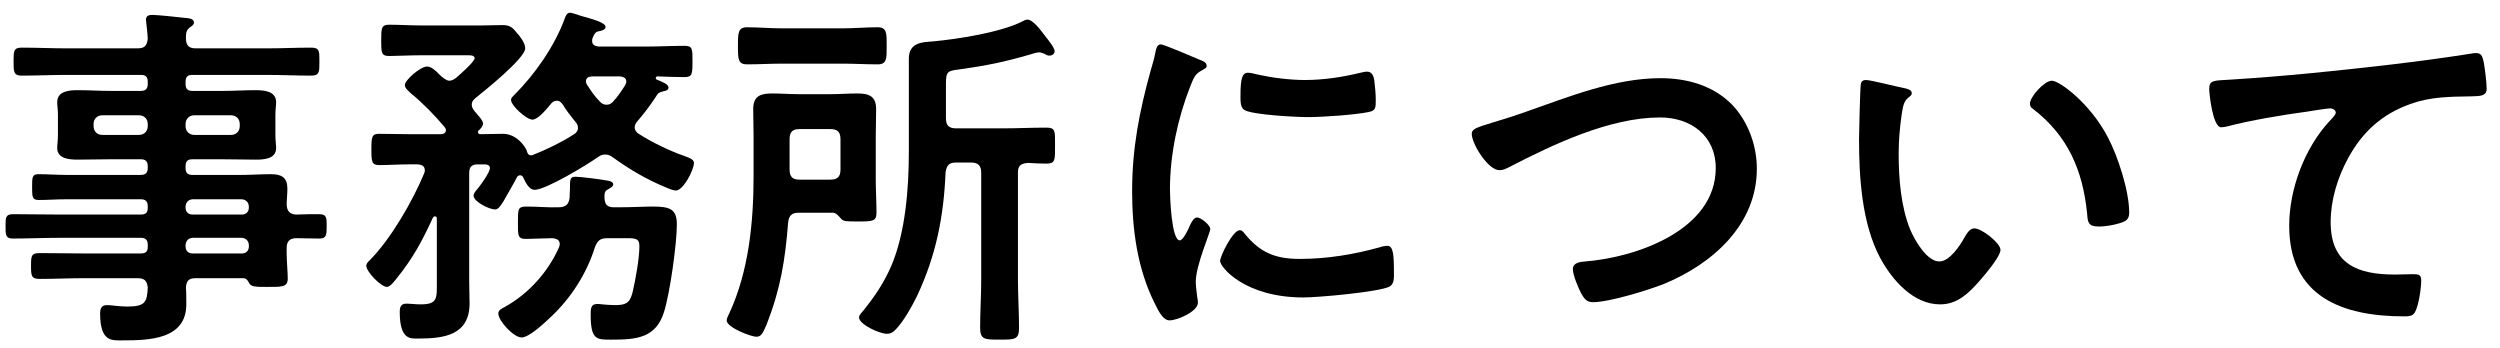 <?xml version="1.0" encoding="UTF-8" standalone="no"?><!DOCTYPE svg PUBLIC "-//W3C//DTD SVG 1.1//EN" "http://www.w3.org/Graphics/SVG/1.1/DTD/svg11.dtd"><svg width="100%" height="100%" viewBox="0 0 165 23" version="1.1" xmlns="http://www.w3.org/2000/svg" xmlns:xlink="http://www.w3.org/1999/xlink" xml:space="preserve" xmlns:serif="http://www.serif.com/" style="fill-rule:evenodd;clip-rule:evenodd;stroke-linejoin:round;stroke-miterlimit:1.414;"><g><path d="M12.248,8.184c0,-0.336 0.24,-0.576 0.576,-0.576l2.424,0c0.336,0 0.576,0.24 0.576,0.576l0,0.144c0,0.336 -0.24,0.576 -0.576,0.576l-2.424,0c-0.336,0 -0.576,-0.24 -0.576,-0.576l0,-0.144Zm-3.072,-0.576c0.336,0 0.576,0.24 0.576,0.576l0,0.144c0,0.336 -0.24,0.576 -0.576,0.576l-2.424,0c-0.336,0 -0.576,-0.24 -0.576,-0.576l0,-0.144c0,-0.336 0.24,-0.576 0.576,-0.576l2.424,0Zm6.792,8.088c0.264,0.024 0.432,0.192 0.456,0.456l0,0.12c0,0.288 -0.192,0.456 -0.456,0.456l-3.264,0c-0.264,0 -0.456,-0.168 -0.456,-0.456l0,-0.12c0.024,-0.264 0.192,-0.432 0.456,-0.456l3.264,0Zm-3.72,-2.088c0.024,-0.264 0.192,-0.432 0.456,-0.456l3.264,0c0.264,0.024 0.432,0.192 0.456,0.456l0,0.096c0,0.288 -0.192,0.456 -0.456,0.456l-3.264,0c-0.264,0 -0.456,-0.168 -0.456,-0.456l0,-0.096Zm6.672,-0.096c0,-0.336 0.048,-0.696 0.048,-1.056c0,-0.744 -0.384,-0.96 -1.08,-0.96c-0.648,0 -1.296,0.048 -1.944,0.048l-3.24,0c-0.336,0 -0.456,-0.144 -0.456,-0.456l0,-0.12c0,-0.336 0.144,-0.456 0.456,-0.456l1.992,0c0.744,0 1.464,0.024 2.184,0.024c0.552,0 1.344,-0.048 1.344,-0.768c0,-0.24 -0.048,-0.456 -0.048,-0.864l0,-1.296c0,-0.408 0.048,-0.624 0.048,-0.864c0,-0.744 -0.816,-0.792 -1.368,-0.792c-0.72,0 -1.44,0.048 -2.16,0.048l-1.992,0c-0.336,0 -0.456,-0.144 -0.456,-0.456l0,-0.144c0,-0.336 0.144,-0.456 0.456,-0.456l4.872,0c0.984,0 1.992,0.048 2.976,0.048c0.552,0 0.528,-0.288 0.528,-0.936c0,-0.648 0.024,-0.912 -0.528,-0.912c-0.984,0 -1.968,0.048 -2.976,0.048l-4.656,0c-0.456,0 -0.648,-0.192 -0.648,-0.672c0,-0.288 0,-0.504 0.24,-0.696c0.168,-0.12 0.288,-0.192 0.288,-0.336c0,-0.288 -0.408,-0.288 -0.648,-0.312c-0.384,-0.048 -1.776,-0.192 -2.088,-0.192c-0.24,0 -0.432,0.048 -0.432,0.336c0,0.048 0.024,0.144 0.024,0.216c0.048,0.336 0.072,0.672 0.096,1.008c-0.048,0.48 -0.216,0.648 -0.672,0.648l-4.68,0c-0.984,0 -1.992,-0.048 -2.976,-0.048c-0.528,0 -0.528,0.24 -0.528,0.912c0,0.672 0,0.936 0.528,0.936c1.008,0 1.992,-0.048 2.976,-0.048l4.896,0c0.312,0 0.456,0.12 0.456,0.456l0,0.144c0,0.312 -0.144,0.456 -0.456,0.456l-1.992,0c-0.72,0 -1.44,-0.048 -2.16,-0.048c-0.552,0 -1.368,0.048 -1.368,0.792c0,0.24 0.048,0.456 0.048,0.864l0,1.296c0,0.408 -0.048,0.624 -0.048,0.864c0,0.72 0.816,0.768 1.368,0.768c0.72,0 1.44,-0.024 2.16,-0.024l1.992,0c0.312,0 0.456,0.144 0.456,0.456l0,0.12c0,0.312 -0.144,0.456 -0.456,0.456l-4.944,0c-0.6,0 -1.224,-0.048 -1.824,-0.048c-0.408,0 -0.408,0.216 -0.408,0.84c0,0.648 0,0.864 0.432,0.864c0.6,0 1.2,-0.048 1.8,-0.048l4.944,0c0.312,0 0.456,0.144 0.456,0.456l0,0.12c0,0.312 -0.144,0.432 -0.456,0.432l-5.4,0c-1.008,0 -2.04,-0.024 -3.048,-0.024c-0.504,0 -0.48,0.288 -0.48,0.792c0,0.504 -0.024,0.816 0.456,0.816c1.032,0 2.064,-0.048 3.072,-0.048l5.4,0c0.312,0 0.456,0.144 0.456,0.456l0,0.144c0,0.312 -0.144,0.432 -0.456,0.432l-3.744,0c-0.96,0 -1.944,-0.024 -2.928,-0.024c-0.552,0 -0.576,0.168 -0.576,0.84c0,0.672 0.024,0.864 0.576,0.864c0.984,0 1.968,-0.048 2.928,-0.048l3.528,0c0.456,0 0.624,0.168 0.672,0.624c-0.048,0.936 -0.144,1.248 -1.344,1.248c-0.576,0 -1.032,-0.096 -1.344,-0.096c-0.36,0 -0.456,0.216 -0.456,0.552c0,1.896 0.792,1.776 1.464,1.776c1.752,0 4.224,-0.048 4.224,-2.376c0,-0.24 0,-0.864 -0.024,-1.104c0.024,-0.456 0.192,-0.624 0.648,-0.624l3.12,0c0.216,0 0.288,0.12 0.384,0.288c0.12,0.288 0.456,0.288 1.176,0.288c1.008,0 1.392,0.024 1.392,-0.552c0,-0.456 -0.072,-1.08 -0.072,-1.704l0,-0.312c0,-0.432 0.192,-0.648 0.648,-0.648c0.504,0 1.008,0.024 1.512,0.024c0.48,0 0.48,-0.264 0.48,-0.816c0,-0.504 0.024,-0.792 -0.48,-0.792c-0.504,0 -1.008,0 -1.536,0.024c-0.408,-0.024 -0.6,-0.216 -0.624,-0.648Z" style="fill-rule:nonzero;"/><path d="M41,15.72c0.888,0 1.2,-0.048 1.2,0.528c0,0.816 -0.264,2.256 -0.456,3.072c-0.192,0.72 -0.48,0.816 -1.176,0.816c-0.288,0 -0.552,-0.024 -0.816,-0.048c-0.12,-0.024 -0.264,-0.024 -0.36,-0.024c-0.408,0 -0.408,0.36 -0.408,0.696c0,1.704 0.408,1.656 1.392,1.656c1.608,0 2.928,-0.096 3.456,-1.848c0.384,-1.224 0.84,-4.464 0.84,-5.76c0,-1.008 -0.456,-1.176 -1.584,-1.176c-0.576,0 -1.32,0.048 -2.256,0.048l-0.336,0c-0.432,0 -0.6,-0.216 -0.6,-0.648l0,-0.168c0.024,-0.192 0.048,-0.264 0.216,-0.36c0.12,-0.072 0.36,-0.168 0.36,-0.336c0,-0.192 -0.288,-0.24 -0.48,-0.264c-0.36,-0.072 -1.68,-0.24 -2.016,-0.24c-0.36,0 -0.36,0.168 -0.36,0.84c0,0.144 -0.024,0.336 -0.024,0.552c-0.048,0.456 -0.288,0.624 -0.72,0.624c-0.696,0.024 -1.416,-0.048 -2.136,-0.048c-0.576,0 -0.552,0.192 -0.552,1.08c0,0.792 -0.024,1.056 0.504,1.056c0.216,0 1.56,-0.048 1.776,-0.048c0.24,0.024 0.48,0.096 0.48,0.384c0,0.072 -0.024,0.144 -0.048,0.216c-0.72,1.632 -2.016,3.072 -3.576,3.936c-0.216,0.12 -0.432,0.216 -0.432,0.432c0,0.48 1.008,1.584 1.536,1.584c0.504,0 1.512,-0.96 1.896,-1.32c1.344,-1.248 2.4,-2.88 2.952,-4.656c0.192,-0.456 0.36,-0.576 0.84,-0.576l0.888,0Zm0.264,-10.104c-0.24,0.384 -0.48,0.744 -0.792,1.08c-0.12,0.144 -0.264,0.216 -0.432,0.216c-0.192,0 -0.336,-0.072 -0.456,-0.216c-0.336,-0.336 -0.576,-0.696 -0.84,-1.104c-0.048,-0.072 -0.072,-0.144 -0.072,-0.216c0,-0.264 0.192,-0.312 0.408,-0.336l1.824,0c0.216,0.024 0.432,0.096 0.432,0.336c0,0.096 -0.024,0.144 -0.072,0.24Zm-7.152,6.096c0.048,-0.096 0.12,-0.144 0.216,-0.144c0.12,0 0.168,0.072 0.216,0.168c0.144,0.288 0.36,0.792 0.744,0.792c0.744,0 3.504,-1.68 4.176,-2.16c0.168,-0.12 0.288,-0.168 0.504,-0.168c0.168,0 0.312,0.072 0.456,0.168c1.128,0.816 2.232,1.464 3.504,1.992c0.168,0.072 0.504,0.216 0.672,0.216c0.504,0 1.2,-1.368 1.2,-1.824c0,-0.24 -0.312,-0.336 -0.624,-0.456c-0.984,-0.336 -2.16,-0.912 -3.024,-1.464c-0.144,-0.096 -0.264,-0.24 -0.264,-0.432c0,-0.144 0.072,-0.264 0.168,-0.384c0.456,-0.528 0.816,-1.008 1.2,-1.584c0.192,-0.312 0.192,-0.312 0.528,-0.408c0.144,-0.024 0.336,-0.072 0.336,-0.24c0,-0.24 -0.432,-0.384 -0.768,-0.528c-0.048,-0.024 -0.072,-0.048 -0.072,-0.096c0,-0.072 0.024,-0.096 0.096,-0.12c0.528,0.024 1.296,0.048 1.8,0.048c0.504,0 0.528,-0.192 0.528,-1.032c0,-0.84 0,-1.032 -0.528,-1.032c-0.84,0 -1.68,0.048 -2.544,0.048l-3.12,0c-0.216,-0.024 -0.432,-0.096 -0.432,-0.36c0,-0.096 0,-0.144 0.048,-0.24c0.096,-0.24 0.168,-0.36 0.384,-0.408c0.168,-0.024 0.456,-0.096 0.456,-0.288c0,-0.288 -0.912,-0.528 -1.512,-0.696c-0.192,-0.048 -0.672,-0.24 -0.84,-0.24c-0.192,0 -0.288,0.216 -0.336,0.36c-0.672,1.848 -1.968,3.696 -3.336,5.064c-0.096,0.096 -0.216,0.192 -0.216,0.336c0,0.36 1.008,1.296 1.416,1.296c0.36,0 0.936,-0.696 1.248,-1.08c0.096,-0.096 0.192,-0.168 0.36,-0.168c0.192,0 0.288,0.12 0.384,0.24c0.24,0.408 0.552,0.792 0.84,1.152c0.12,0.144 0.168,0.24 0.168,0.408c0,0.192 -0.12,0.336 -0.288,0.432c-0.864,0.552 -1.776,0.984 -2.736,1.368l-0.096,0c-0.168,0 -0.24,-0.192 -0.264,-0.312c-0.12,-0.312 -0.696,-1.104 -1.56,-1.104c-0.144,0 -1.248,0.024 -1.464,0.024c-0.096,0 -0.192,-0.024 -0.192,-0.144c0,-0.048 0.024,-0.096 0.072,-0.12c0.12,-0.12 0.264,-0.264 0.264,-0.456c0,-0.192 -0.432,-0.648 -0.576,-0.816c-0.096,-0.144 -0.168,-0.24 -0.168,-0.408c0,-0.216 0.12,-0.336 0.264,-0.456c0.576,-0.456 3.264,-2.616 3.264,-3.264c0,-0.36 -0.36,-0.816 -0.6,-1.08c-0.288,-0.36 -0.48,-0.456 -0.936,-0.456c-0.432,0 -0.864,0.024 -1.296,0.024l-4.032,0c-0.696,0 -1.416,-0.048 -2.112,-0.048c-0.528,0 -0.528,0.24 -0.528,1.032c0,0.816 0,1.032 0.528,1.032c0.504,0 1.368,-0.048 2.112,-0.048l3.024,0c0.144,0 0.504,-0.024 0.504,0.192c0,0.24 -1.008,1.104 -1.224,1.296c-0.144,0.096 -0.264,0.192 -0.456,0.192c-0.192,0 -0.504,-0.264 -0.648,-0.408c-0.264,-0.288 -0.552,-0.528 -0.816,-0.528c-0.432,0 -1.464,0.888 -1.464,1.224c0,0.216 0.288,0.432 0.408,0.552c0.792,0.648 1.536,1.416 2.208,2.208c0.048,0.072 0.096,0.12 0.096,0.216c0,0.192 -0.168,0.264 -0.336,0.264l-2.112,0c-0.672,0 -1.32,-0.024 -1.968,-0.024c-0.48,0 -0.504,0.216 -0.504,1.032c0,0.792 0.024,1.032 0.504,1.032c0.648,0 1.296,-0.048 1.968,-0.048l0.6,0c0.24,0.024 0.456,0.096 0.456,0.408c0,0.072 -0.024,0.12 -0.048,0.192c-0.744,1.8 -2.208,4.344 -3.576,5.712c-0.096,0.096 -0.24,0.216 -0.24,0.384c0,0.384 0.96,1.392 1.368,1.392c0.216,0 0.528,-0.432 0.648,-0.576c1.08,-1.344 1.68,-2.472 2.376,-3.984c0.048,-0.072 0.072,-0.096 0.144,-0.096c0.096,0 0.12,0.072 0.12,0.168l0,4.2c0,1.056 0.048,1.44 -1.08,1.44c-0.336,0 -0.672,-0.048 -0.936,-0.048c-0.36,0 -0.432,0.24 -0.432,0.552c0,1.848 0.72,1.752 1.2,1.752c1.728,0 3.408,-0.216 3.408,-2.328c0,-0.48 -0.024,-0.96 -0.024,-1.44l0,-7.152c0,-0.408 0.168,-0.576 0.552,-0.576l0.312,0c0.168,0 0.504,-0.024 0.504,0.24c0,0.288 -0.6,1.104 -0.792,1.344c-0.12,0.144 -0.288,0.312 -0.288,0.48c0,0.408 1.056,0.912 1.416,0.912c0.24,0 0.384,-0.288 0.552,-0.528c0.096,-0.168 0.84,-1.464 0.888,-1.584Z" style="fill-rule:nonzero;"/><path d="M55.592,4.2c0.768,0 1.56,0.048 2.328,0.048c0.624,0 0.6,-0.384 0.6,-1.224c0,-0.816 0.024,-1.224 -0.6,-1.224c-0.768,0 -1.56,0.072 -2.328,0.072l-3.96,0c-0.768,0 -1.56,-0.072 -2.328,-0.072c-0.6,0 -0.6,0.384 -0.6,1.224c0,0.864 0,1.224 0.6,1.224c0.768,0 1.56,-0.048 2.328,-0.048l3.96,0Zm-0.12,6.984c0,0.48 -0.192,0.672 -0.672,0.672l-2.04,0c-0.456,0 -0.648,-0.192 -0.648,-0.672l0,-1.992c0,-0.48 0.192,-0.672 0.648,-0.672l2.04,0c0.48,0 0.672,0.192 0.672,0.672l0,1.992Zm-3.456,3.504c0.048,-0.456 0.24,-0.648 0.696,-0.648l2.28,0c0.216,0.024 0.384,0.24 0.528,0.408c0.168,0.168 0.336,0.168 1.104,0.168c0.96,0 1.224,0 1.224,-0.576c0,-0.72 -0.048,-1.44 -0.048,-2.184l0,-2.856c0,-0.6 0.024,-1.2 0.024,-1.8c0,-0.864 -0.48,-1.032 -1.248,-1.032c-0.6,0 -1.176,0.048 -1.776,0.048l-2.064,0c-0.6,0 -1.2,-0.048 -1.776,-0.048c-0.768,0 -1.248,0.168 -1.248,1.032c0,0.6 0.024,1.2 0.024,1.8l0,2.616c0,3.024 -0.312,6.288 -1.608,9.072c-0.048,0.12 -0.168,0.312 -0.168,0.456c0,0.48 1.632,1.08 1.944,1.08c0.288,0 0.408,-0.12 0.696,-0.816c0.912,-2.328 1.224,-4.248 1.416,-6.72Zm10.416,-9.144c0,-0.84 0.12,-0.864 0.864,-0.96c1.872,-0.264 2.928,-0.48 4.68,-0.984c0.144,-0.048 0.456,-0.144 0.6,-0.144c0.12,0 0.24,0.048 0.36,0.096c0.12,0.072 0.192,0.12 0.336,0.12c0.168,0 0.336,-0.12 0.336,-0.288c0,-0.216 -0.384,-0.696 -0.648,-1.032c-0.24,-0.312 -0.768,-1.056 -1.152,-1.056c-0.12,0 -0.192,0.048 -0.288,0.096c-1.416,0.744 -4.368,1.2 -5.976,1.344c-0.624,0.048 -1.56,0.048 -1.56,1.128l0,6.144c0,2.4 -0.216,5.352 -1.176,7.584c-0.504,1.128 -1.056,1.944 -1.824,2.904c-0.096,0.12 -0.288,0.288 -0.288,0.456c0,0.456 1.344,1.08 1.848,1.08c0.24,0 0.384,-0.096 0.552,-0.264c0.528,-0.528 1.104,-1.56 1.44,-2.256c1.248,-2.664 1.752,-5.232 1.872,-8.136c0.072,-0.48 0.24,-0.648 0.696,-0.648l0.984,0c0.48,0 0.672,0.216 0.672,0.672l0,7.056c0,1.056 -0.072,2.112 -0.072,3.168c0,0.792 0.288,0.792 1.296,0.792c1.008,0 1.272,0 1.272,-0.792c0,-1.056 -0.072,-2.112 -0.072,-3.168l0,-7.056c0,-0.456 0.168,-0.6 0.648,-0.648c0.336,0.024 0.888,0.048 1.224,0.048c0.6,0 0.576,-0.24 0.576,-1.176c0,-0.96 0.048,-1.2 -0.576,-1.2c-0.96,0 -1.92,0.048 -2.856,0.048l-3.096,0c-0.48,0 -0.672,-0.192 -0.672,-0.672l0,-2.256Z" style="fill-rule:nonzero;"/><path d="M81.824,15.192c-0.456,0 -1.296,1.704 -1.296,2.04c0,0.384 1.608,2.4 5.496,2.4c0.96,0 5.016,-0.36 5.688,-0.72c0.312,-0.168 0.288,-0.6 0.288,-0.888c0,-1.224 -0.048,-1.8 -0.432,-1.8c-0.144,0 -0.384,0.048 -0.504,0.096c-1.728,0.48 -3.48,0.768 -5.28,0.768c-1.608,0 -2.616,-0.408 -3.648,-1.68c-0.072,-0.096 -0.168,-0.216 -0.312,-0.216Zm0.552,-10.392c-0.384,0 -0.504,0.36 -0.504,1.512c0,0.264 -0.024,0.768 0.24,0.936c0.504,0.336 3.456,0.48 4.2,0.48c1.008,0 3.072,-0.144 4.032,-0.336c0.456,-0.096 0.456,-0.288 0.456,-0.792c0,-0.432 -0.048,-0.864 -0.096,-1.296c-0.048,-0.288 -0.144,-0.576 -0.48,-0.576c-0.144,0 -0.312,0.048 -0.432,0.072c-1.176,0.288 -2.448,0.48 -3.648,0.48c-1.008,0 -2.16,-0.144 -3.144,-0.36c-0.192,-0.048 -0.456,-0.12 -0.624,-0.12Zm-5.76,-1.872c-0.264,0 -0.312,0.312 -0.36,0.528c-0.072,0.408 -0.192,0.792 -0.312,1.2c-0.744,2.688 -1.224,5.136 -1.224,7.944c0,2.52 0.336,5.088 1.464,7.368c0.312,0.648 0.6,1.176 1.008,1.176c0.504,0 1.872,-0.576 1.872,-1.176c0,-0.096 -0.024,-0.24 -0.048,-0.36c-0.024,-0.216 -0.096,-0.768 -0.096,-1.008c0,-1.08 0.96,-3.264 0.96,-3.48c0,-0.264 -0.624,-0.768 -0.864,-0.768c-0.216,0 -0.36,0.264 -0.504,0.576c-0.096,0.24 -0.432,0.936 -0.648,0.936c-0.552,0 -0.648,-2.904 -0.648,-3.36c0,-2.28 0.504,-4.68 1.344,-6.816c0.24,-0.6 0.336,-0.816 0.744,-1.032c0.24,-0.144 0.336,-0.168 0.336,-0.312c0,-0.24 -0.288,-0.336 -0.48,-0.408c-0.336,-0.144 -2.352,-1.008 -2.544,-1.008Z" style="fill-rule:nonzero;"/><path d="M98.432,8.112c-1.008,0.312 -1.296,0.408 -1.296,0.72c0,0.672 1.08,2.4 1.824,2.4c0.24,0 0.432,-0.096 0.624,-0.192c2.928,-1.512 6.648,-3.288 9.984,-3.288c2.016,0 3.672,1.2 3.672,3.336c0,4.104 -5.256,5.904 -8.616,6.168c-0.312,0.024 -0.816,0.072 -0.816,0.504c0,0.384 0.36,1.248 0.552,1.608c0.192,0.336 0.36,0.576 0.768,0.576c1.08,0 3.648,-0.792 4.68,-1.2c3.216,-1.32 6.144,-3.912 6.144,-7.608c0,-1.536 -0.576,-3.12 -1.632,-4.224c-1.248,-1.272 -2.976,-1.752 -4.728,-1.752c-3.024,0 -6.048,1.224 -8.856,2.208c-1.008,0.36 -1.752,0.576 -2.304,0.744Z" style="fill-rule:nonzero;"/><path d="M133.976,6.84c0,0.168 0.072,0.264 0.216,0.36c2.28,1.752 3.264,4.032 3.552,6.84c0.048,0.576 0.024,0.912 0.792,0.912c0.408,0 0.96,-0.096 1.344,-0.216c0.408,-0.12 0.648,-0.24 0.648,-0.696c0,-1.44 -0.744,-3.72 -1.416,-4.992c-1.152,-2.208 -3.168,-3.72 -3.696,-3.72c-0.48,0 -1.44,1.056 -1.44,1.512Zm-10.824,-1.56c-0.168,0 -0.312,0.072 -0.336,0.264c-0.048,0.216 -0.12,3.264 -0.12,3.648c0,2.544 0.192,5.568 1.392,7.824c0.792,1.464 2.184,3.072 3.96,3.072c1.128,0 1.872,-0.72 2.568,-1.512c0.336,-0.384 1.416,-1.632 1.416,-2.088c0,-0.432 -1.224,-1.416 -1.728,-1.416c-0.312,0 -0.504,0.36 -0.648,0.6c-0.288,0.528 -0.984,1.584 -1.656,1.584c-0.84,0 -1.632,-1.416 -1.92,-2.088c-0.624,-1.512 -0.768,-3.408 -0.768,-5.016c0,-0.864 0.072,-1.704 0.192,-2.544c0.072,-0.408 0.096,-0.888 0.432,-1.152c0.144,-0.12 0.24,-0.168 0.24,-0.312c0,-0.24 -0.336,-0.288 -0.528,-0.336c-0.408,-0.072 -2.184,-0.528 -2.496,-0.528Z" style="fill-rule:nonzero;"/><path d="M145.808,5.88c0,0.24 0.216,2.52 0.792,2.52c0.12,0 0.24,-0.024 0.36,-0.048c1.536,-0.408 3.696,-0.768 5.304,-0.984c0.264,-0.048 1.344,-0.216 1.536,-0.216c0.144,0 0.36,0.096 0.36,0.288c0,0.144 -0.312,0.456 -0.432,0.576c-1.632,1.776 -2.64,4.464 -2.64,6.888c0,4.68 3.504,5.976 7.584,5.976c0.264,0 0.528,0 0.696,-0.24c0.264,-0.432 0.432,-1.608 0.432,-2.136c0,-0.384 -0.192,-0.408 -0.552,-0.408c-0.24,0 -0.768,0.024 -1.2,0.024c-2.424,0 -4.224,-0.672 -4.224,-3.456c0,-1.464 0.456,-2.952 1.152,-4.224c0.936,-1.728 2.232,-2.904 4.104,-3.576c1.344,-0.48 2.568,-0.48 3.984,-0.504c0.552,-0.024 1.056,0.024 1.056,-0.504c0,-0.408 -0.12,-1.344 -0.192,-1.752c-0.072,-0.288 -0.12,-0.6 -0.48,-0.6c-0.096,0 -0.192,0 -0.288,0.024c-1.8,0.288 -3.648,0.528 -5.448,0.744c-3.504,0.408 -7.008,0.768 -10.512,0.984c-1.056,0.072 -1.392,0 -1.392,0.624Z" style="fill-rule:nonzero;"/></g></svg>